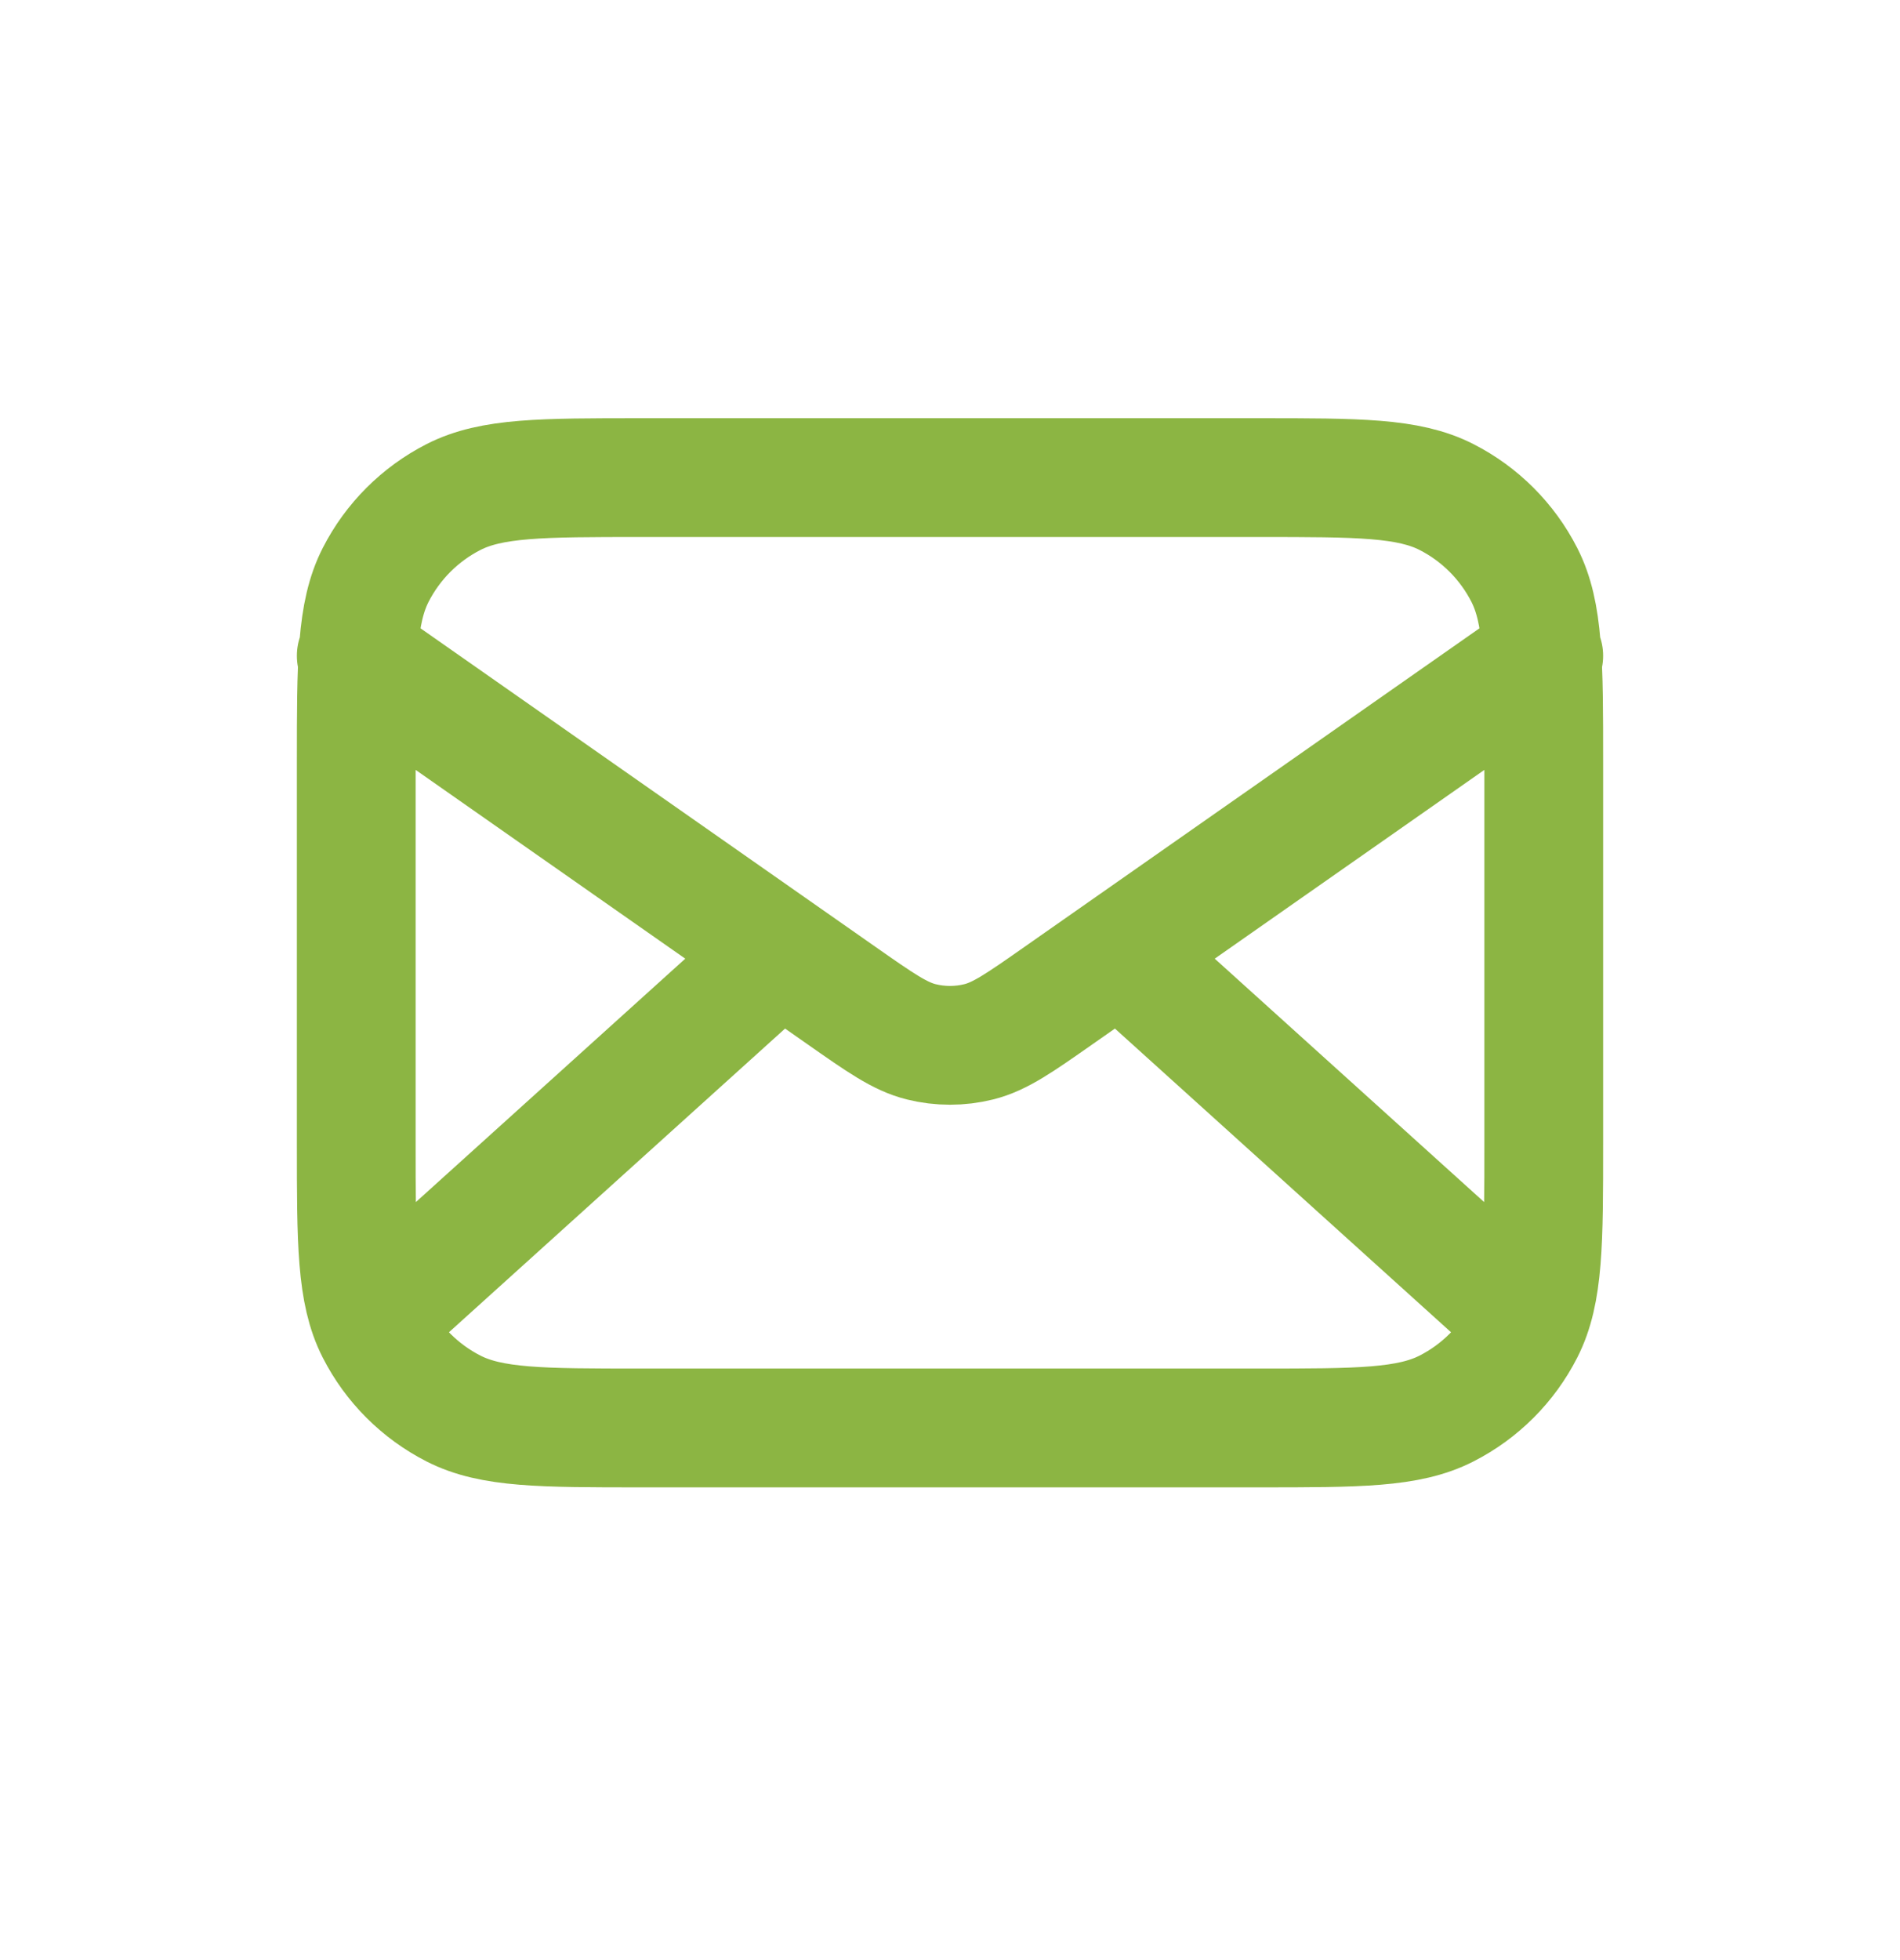 <svg width="32" height="33" viewBox="0 0 32 33" fill="none" xmlns="http://www.w3.org/2000/svg">
<path d="M25.5 22.041L18.857 16.041M13.143 16.041L6.5 22.041M6 11.041L14.165 16.756C14.826 17.219 15.157 17.451 15.516 17.54C15.834 17.619 16.166 17.619 16.484 17.54C16.843 17.451 17.174 17.219 17.835 16.756L26 11.041M10.8 24.041H21.2C22.88 24.041 23.72 24.041 24.362 23.714C24.927 23.426 25.385 22.968 25.673 22.403C26 21.761 26 20.921 26 19.241V12.841C26 11.161 26 10.321 25.673 9.679C25.385 9.115 24.927 8.656 24.362 8.368C23.72 8.041 22.88 8.041 21.2 8.041H10.8C9.12 8.041 8.28 8.041 7.638 8.368C7.074 8.656 6.615 9.115 6.327 9.679C6 10.321 6 11.161 6 12.841V19.241C6 20.921 6 21.761 6.327 22.403C6.615 22.968 7.074 23.426 7.638 23.714C8.28 24.041 9.12 24.041 10.8 24.041Z" stroke="#8CB543" stroke-width="2" stroke-linecap="round" stroke-linejoin="round"/>
</svg>
